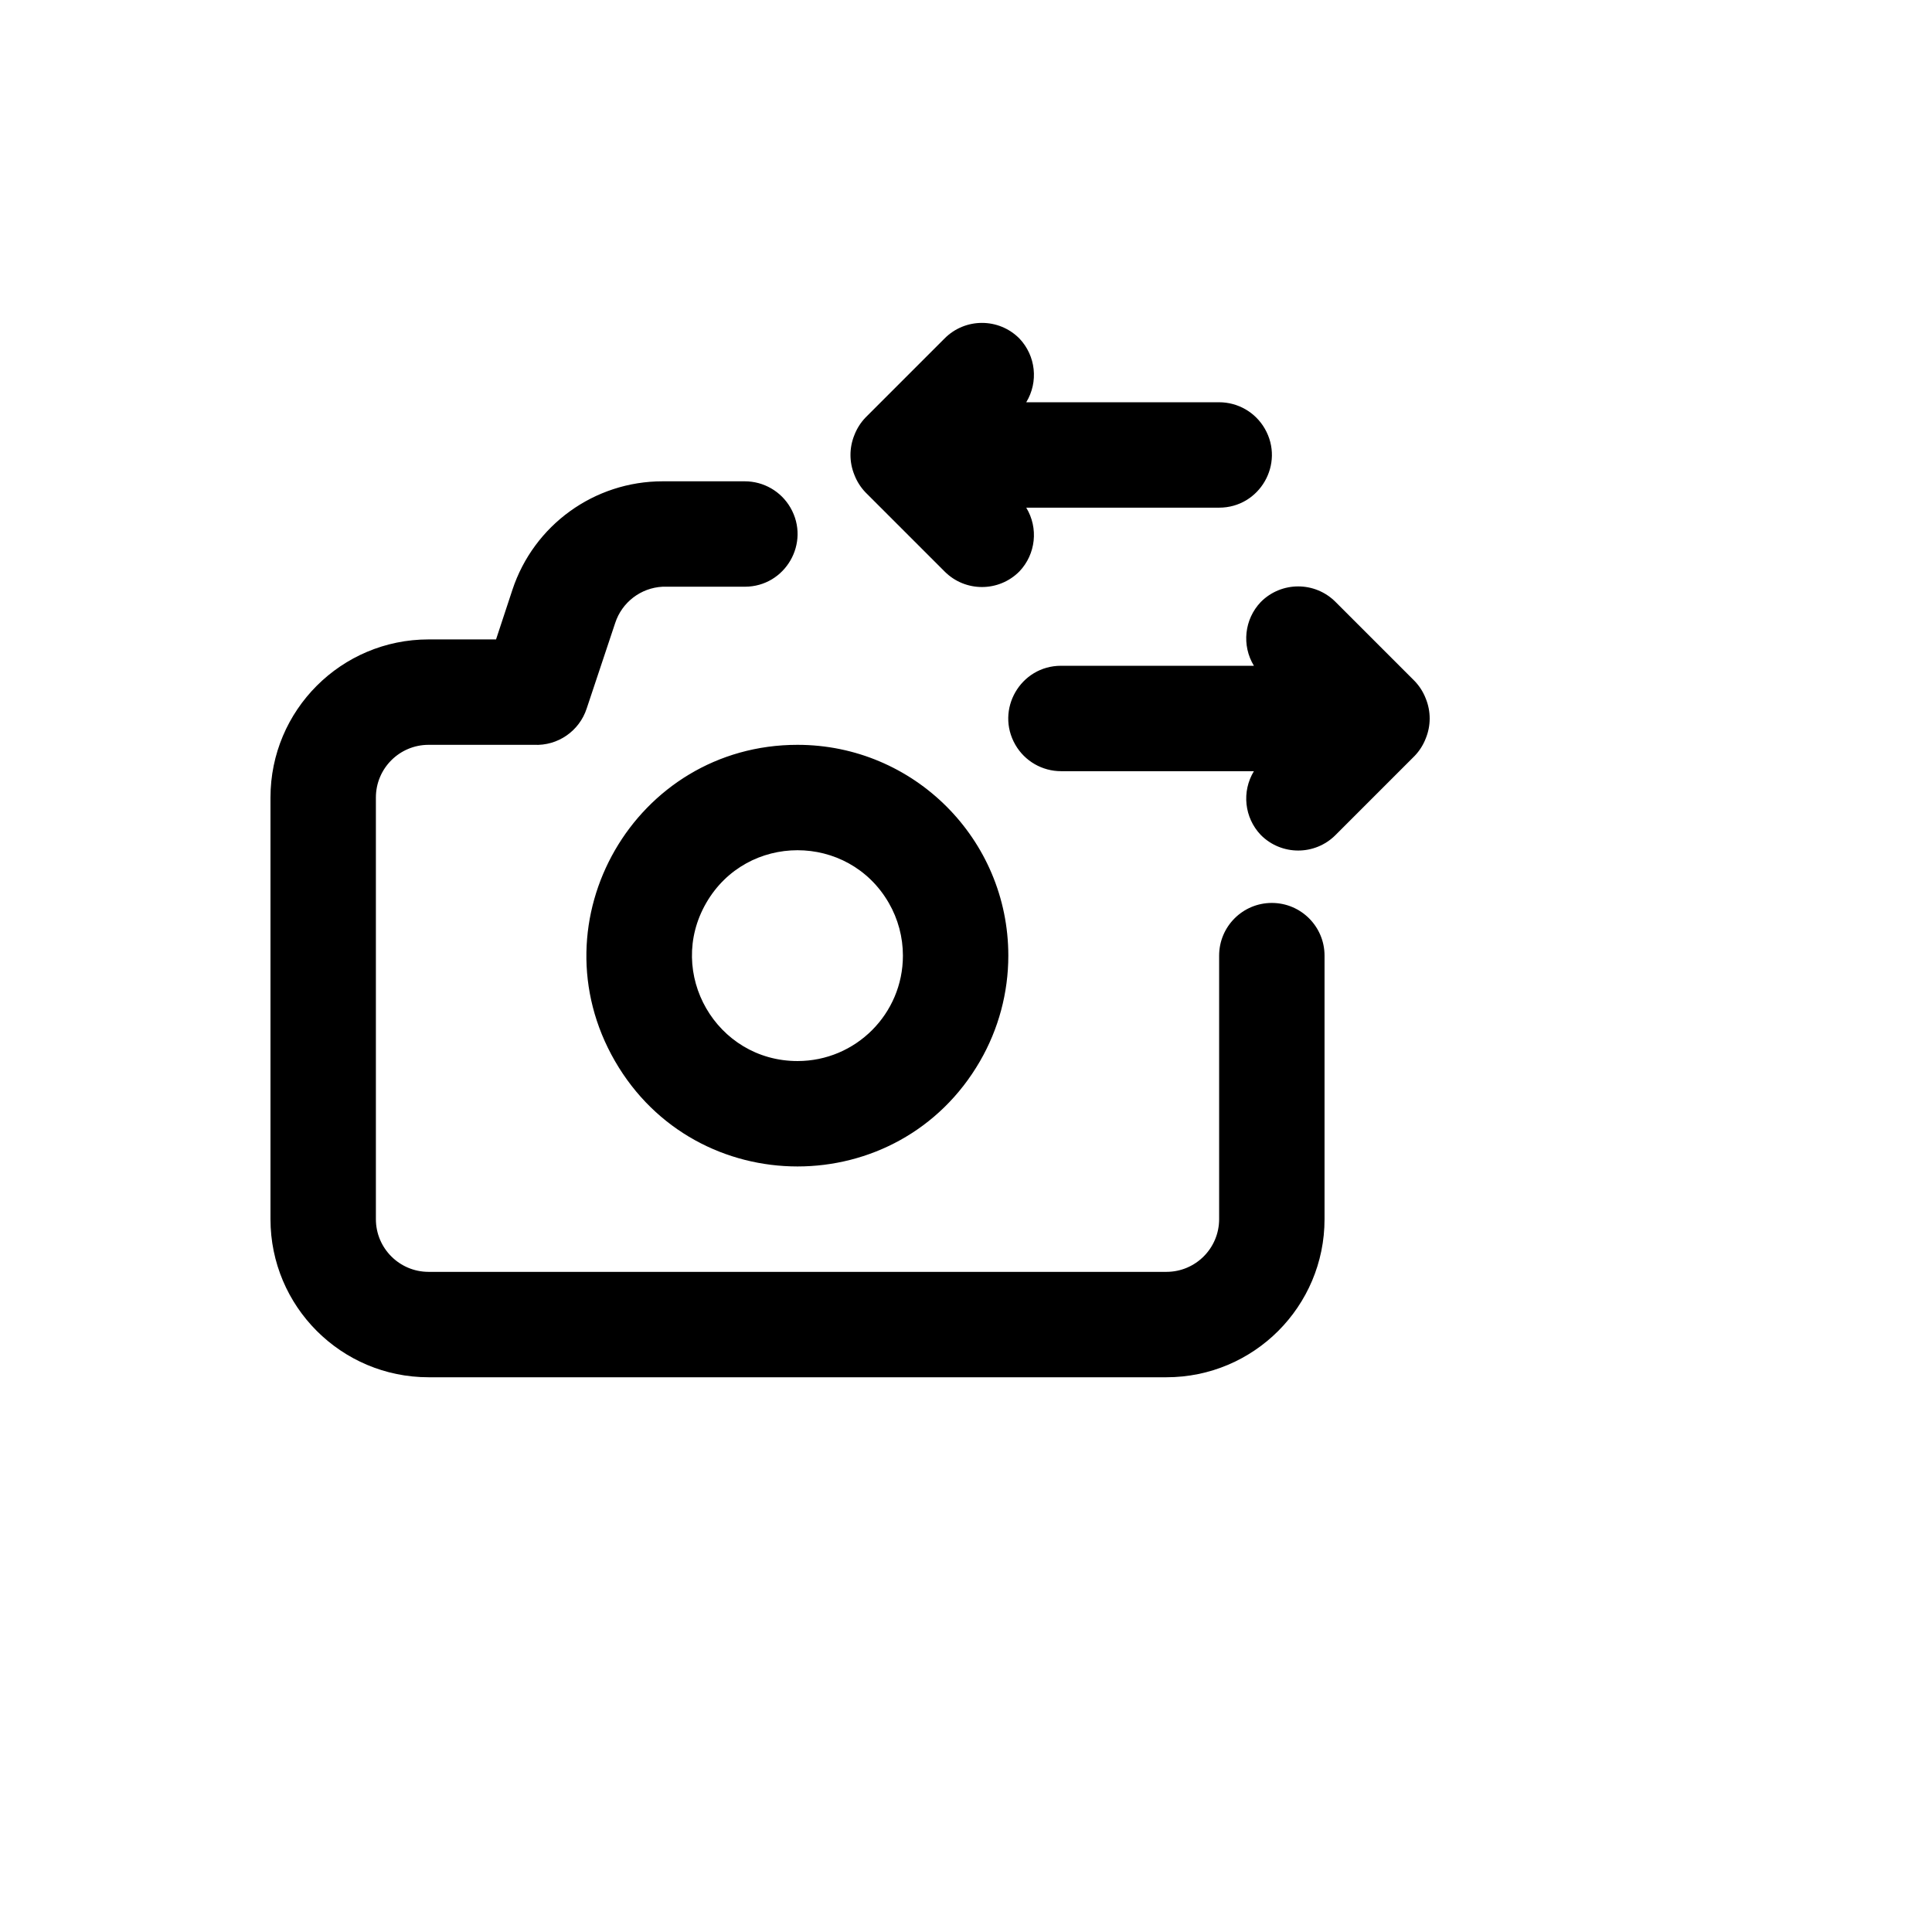 <svg xmlns="http://www.w3.org/2000/svg" version="1.1" xmlns:xlink="http://www.w3.org/1999/xlink" width="100%" height="100%" id="svgWorkerArea" viewBox="-25 -25 625 625" xmlns:idraw="https://idraw.muisca.co" style="background: white;"><defs id="defsdoc"><pattern id="patternBool" x="0" y="0" width="10" height="10" patternUnits="userSpaceOnUse" patternTransform="rotate(35)"><circle cx="5" cy="5" r="4" style="stroke: none;fill: #ff000070;"></circle></pattern></defs><g id="fileImp-555472732" class="cosito"><path id="pathImp-261266088" class="grouped" d="M254.987 134.285C254.987 134.285 280.561 159.858 280.561 159.858 287.231 166.583 298.101 166.583 304.771 159.858 310.09 154.275 310.999 145.815 306.987 139.229 306.987 139.229 369.388 139.229 369.388 139.229 382.512 139.229 390.715 125.022 384.153 113.655 381.108 108.38 375.48 105.13 369.388 105.13 369.388 105.13 306.987 105.13 306.987 105.13 310.999 98.544 310.09 90.084 304.771 84.501 298.101 77.776 287.231 77.776 280.561 84.501 280.561 84.501 254.987 110.075 254.987 110.075 253.435 111.696 252.218 113.607 251.407 115.701 249.702 119.852 249.702 124.507 251.407 128.658 252.218 130.752 253.435 132.663 254.987 134.285 254.987 134.285 254.987 134.285 254.987 134.285M436.221 200.947C435.41 198.854 434.192 196.942 432.641 195.321 432.641 195.321 407.067 169.747 407.067 169.747 400.397 163.023 389.527 163.023 382.857 169.747 377.538 175.331 376.629 183.791 380.64 190.377 380.64 190.377 318.24 190.377 318.24 190.377 305.115 190.377 296.913 204.584 303.475 215.951 306.52 221.226 312.148 224.475 318.24 224.476 318.24 224.475 380.64 224.475 380.64 224.476 376.629 231.062 377.538 239.522 382.857 245.105 389.527 251.829 400.397 251.829 407.067 245.105 407.067 245.105 432.641 219.531 432.641 219.531 434.192 217.91 435.41 215.999 436.221 213.905 437.926 209.753 437.926 205.099 436.221 200.947 436.221 200.947 436.221 200.947 436.221 200.947M232.993 215.951C180.495 215.951 147.684 272.781 173.933 318.247 200.182 363.712 265.805 363.712 292.054 318.247 298.04 307.879 301.191 296.118 301.191 284.148 301.191 246.484 270.657 215.951 232.993 215.951 232.993 215.951 232.993 215.951 232.993 215.951M232.993 318.247C206.744 318.247 190.338 289.831 203.462 267.099 216.587 244.367 249.4 244.367 262.524 267.099 265.517 272.282 267.092 278.162 267.092 284.148 267.092 302.981 251.826 318.247 232.993 318.247 232.993 318.247 232.993 318.247 232.993 318.247M386.437 267.099C377.021 267.099 369.388 274.732 369.388 284.148 369.388 284.148 369.388 369.395 369.388 369.395 369.388 378.811 361.755 386.444 352.339 386.444 352.339 386.444 113.648 386.444 113.648 386.444 104.232 386.444 96.599 378.811 96.599 369.395 96.599 369.395 96.599 233 96.599 233 96.599 223.584 104.232 215.951 113.648 215.951 113.648 215.951 147.747 215.951 147.747 215.951 155.434 216.328 162.419 211.506 164.796 204.187 164.796 204.187 174.003 176.567 174.003 176.567 176.185 169.844 182.289 165.164 189.347 164.803 189.347 164.803 215.944 164.803 215.944 164.803 229.069 164.803 237.271 150.596 230.709 139.229 227.664 133.954 222.036 130.704 215.944 130.704 215.944 130.704 189.347 130.704 189.347 130.704 167.266 130.696 147.675 144.858 140.756 165.826 140.756 165.826 135.471 181.852 135.471 181.852 135.471 181.852 113.648 181.852 113.648 181.852 85.399 181.852 62.5 204.751 62.5 233 62.5 233 62.5 369.395 62.5 369.395 62.5 397.644 85.399 420.543 113.648 420.543 113.648 420.543 352.339 420.543 352.339 420.543 380.588 420.543 403.487 397.644 403.487 369.395 403.487 369.395 403.487 284.148 403.487 284.148 403.487 274.732 395.854 267.099 386.437 267.099 386.437 267.099 386.437 267.099 386.437 267.099"></path></g></svg>
